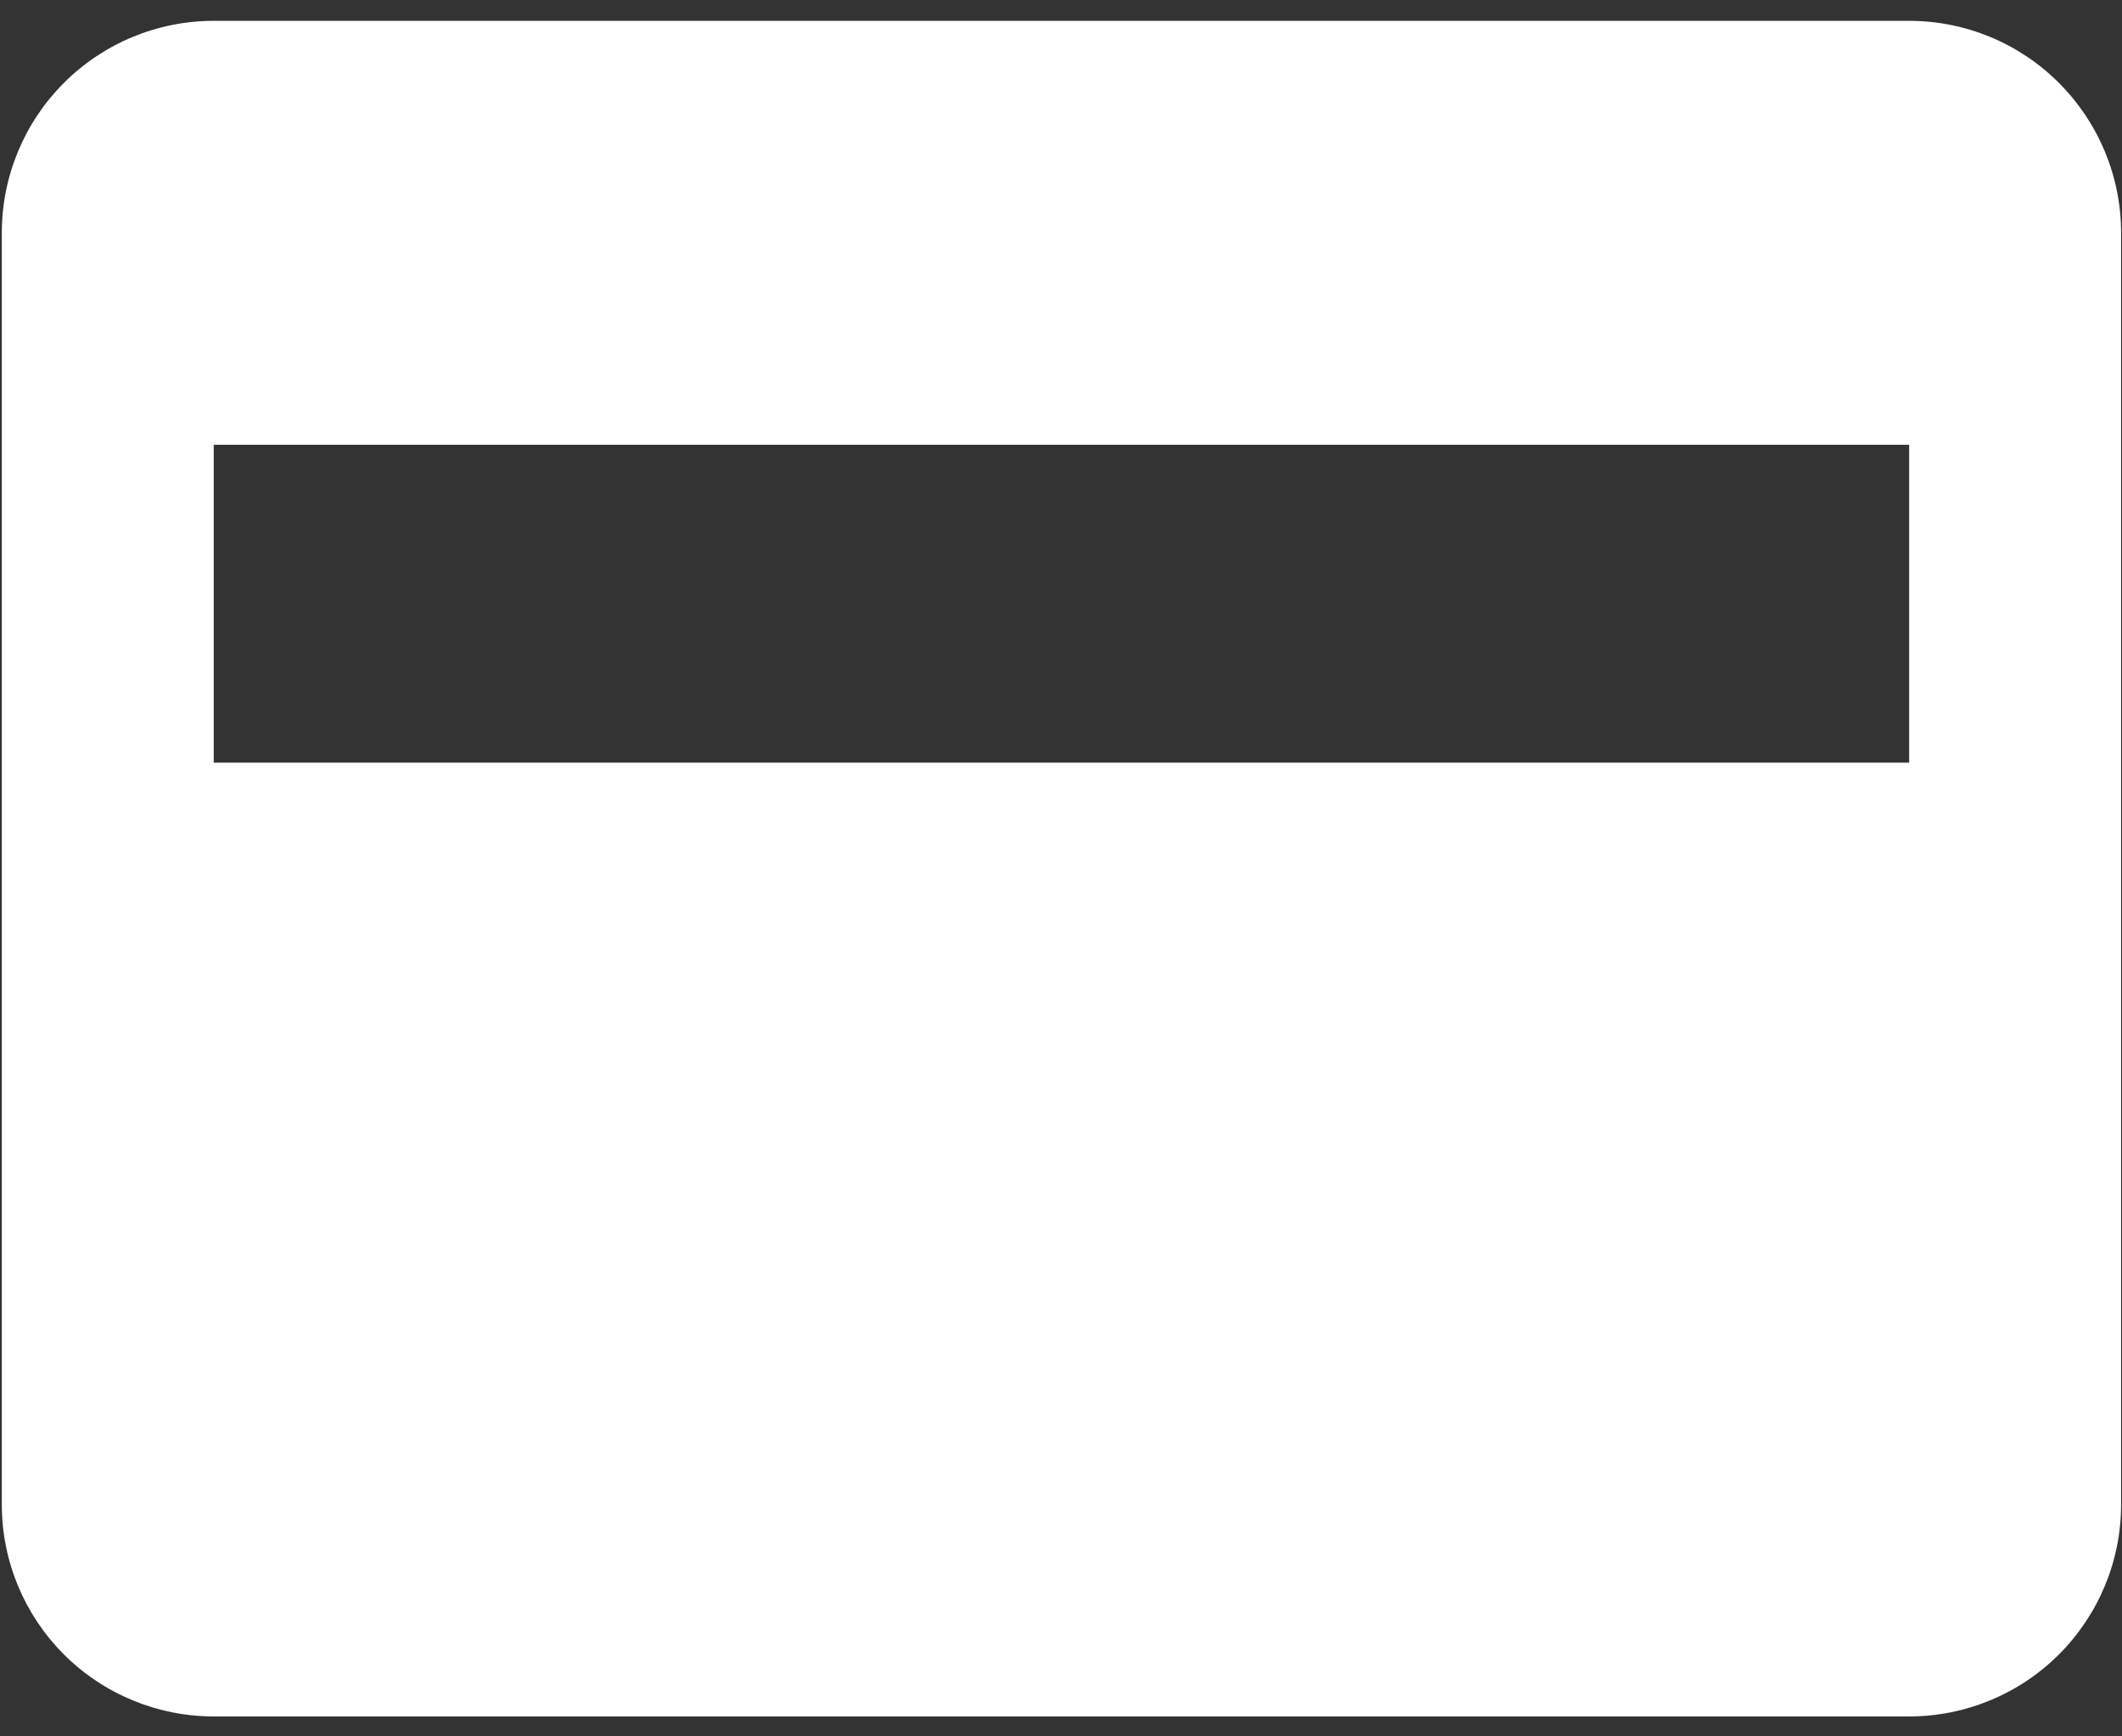 <svg width="33" height="27" viewBox="0 0 33 27" fill="none" xmlns="http://www.w3.org/2000/svg">
<rect x="0" y="0" width="33" height="27" fill="#333333" stroke="none"/>
<path d="M29.69 0.324H3.324C2.45 0.324 1.611 0.671 0.993 1.29C0.375 1.908 0.028 2.746 0.028 3.62V23.395C0.028 24.269 0.375 25.107 0.993 25.725C1.611 26.343 2.45 26.69 3.324 26.69H29.69C30.564 26.69 31.402 26.343 32.02 25.725C32.638 25.107 32.986 24.269 32.986 23.395V3.62C32.986 2.746 32.638 1.908 32.02 1.29C31.402 0.671 30.564 0.324 29.69 0.324ZM29.69 11.859H3.324V6.916H29.69V11.859Z" fill="white"/>
</svg>
